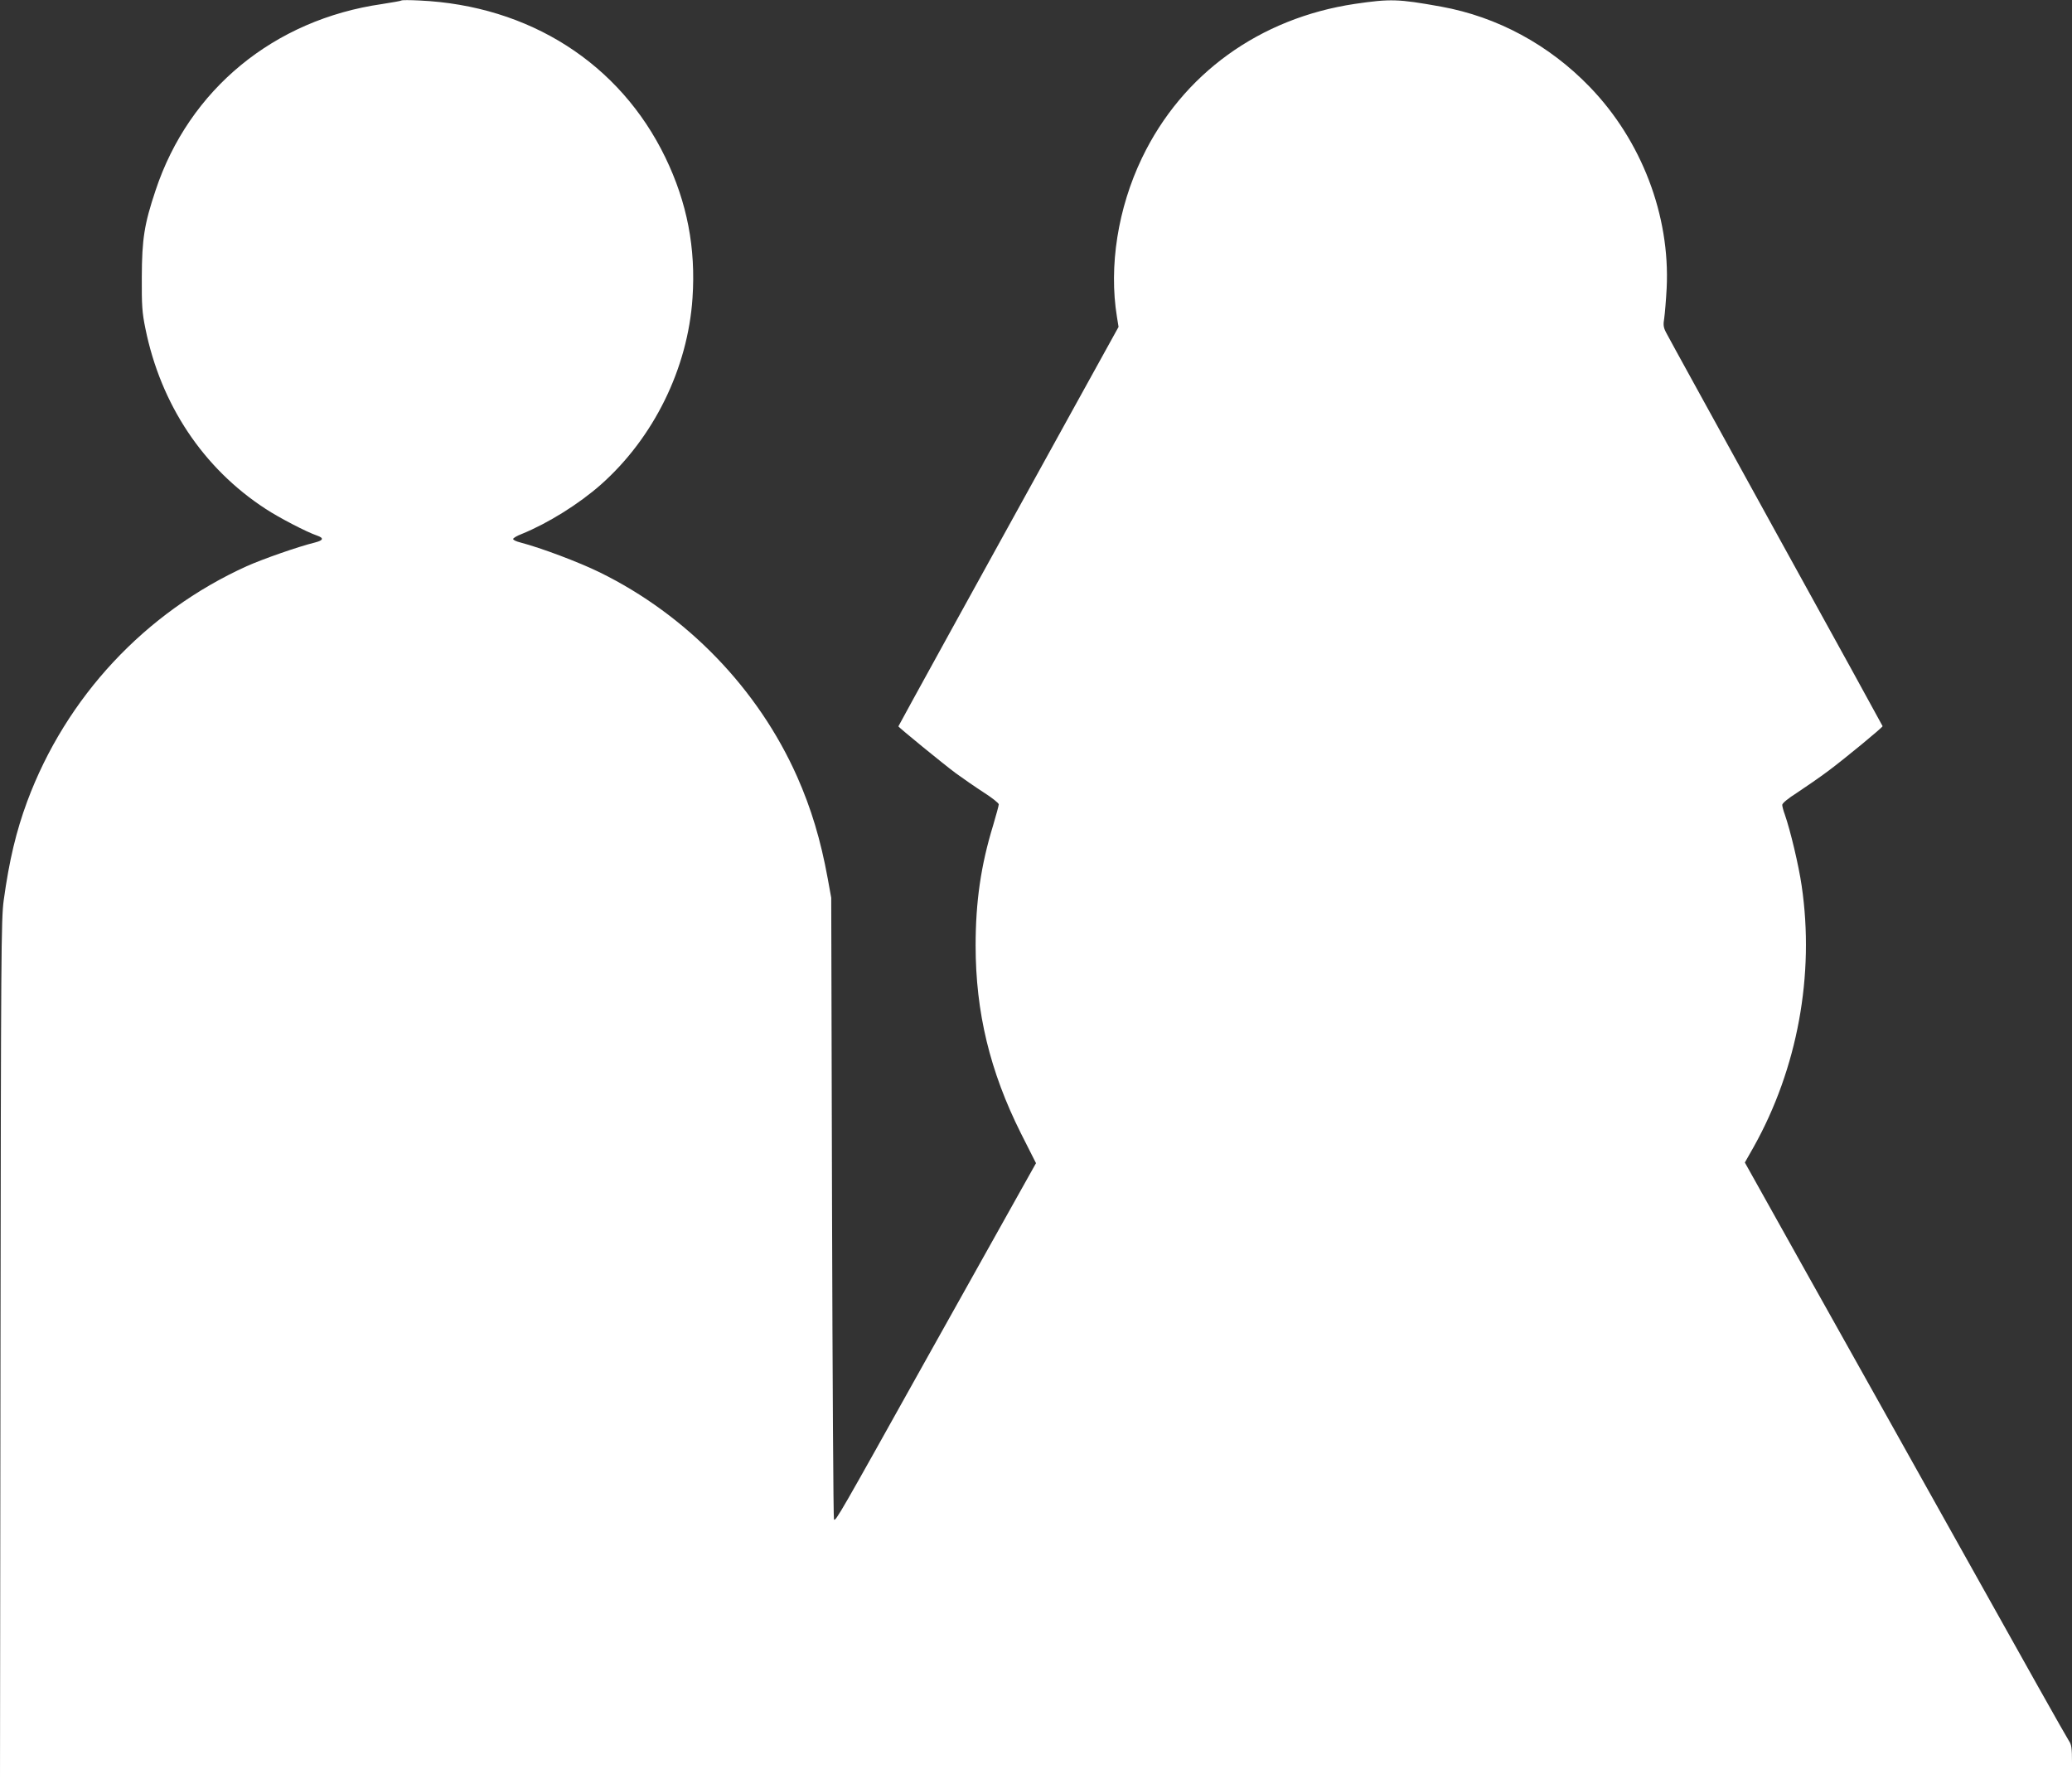 <?xml version="1.0" standalone="no"?>
<!DOCTYPE svg PUBLIC "-//W3C//DTD SVG 20010904//EN"
 "http://www.w3.org/TR/2001/REC-SVG-20010904/DTD/svg10.dtd">
<svg version="1.0" xmlns="http://www.w3.org/2000/svg"
 width="1280pt" height="1099pt" viewBox="0 0 1280 1099"
 preserveAspectRatio="xMidYMid meet">
<rect x="0" y="0" width="1280" height="1099" fill="#333333" stroke="none"/>
<g transform="translate(0,1099) scale(0.1,-0.1)"
fill="#ffffff" stroke="none">
<path d="M2480 10987 c-3 -3 -57 -12 -120 -22 -667 -96 -1192 -527 -1399
-1151 -70 -209 -84 -300 -85 -534 -1 -176 2 -221 22 -318 95 -470 357 -864
743 -1115 82 -54 253 -143 318 -165 43 -15 39 -29 -11 -42 -106 -26 -323 -102
-424 -147 -627 -284 -1116 -808 -1356 -1453 -68 -184 -111 -363 -145 -610 -16
-115 -17 -331 -20 -2777 l-3 -2653 6400 0 6400 0 0 105 c0 88 -3 110 -19 133
-11 15 -295 520 -631 1122 -337 602 -783 1400 -992 1772 l-379 678 55 97 c270
483 377 1062 296 1612 -18 125 -70 343 -104 440 -9 24 -16 51 -16 60 0 10 36
40 93 76 50 33 137 93 192 134 98 73 335 268 335 276 0 2 -297 542 -660 1199
-362 658 -668 1212 -678 1233 -16 31 -18 47 -11 88 4 28 11 111 15 185 22 449
-155 912 -475 1243 -252 261 -571 433 -918 496 -266 48 -314 49 -533 17 -589
-88 -1066 -433 -1315 -951 -149 -310 -206 -669 -155 -982 l10 -62 -289 -523
c-552 -999 -1071 -1941 -1071 -1944 0 -6 281 -235 355 -290 44 -32 122 -86
173 -119 50 -32 92 -65 92 -73 0 -7 -16 -66 -35 -130 -76 -248 -108 -473 -108
-742 0 -411 88 -777 280 -1160 l93 -184 -79 -141 c-43 -77 -311 -556 -596
-1065 -543 -973 -562 -1006 -573 -995 -4 4 -9 869 -12 1923 l-5 1917 -22 121
c-43 236 -102 432 -189 628 -241 542 -681 997 -1219 1261 -131 64 -362 151
-492 185 -24 6 -43 15 -43 21 0 6 24 20 53 31 164 67 353 185 489 305 326 289
537 717 566 1152 21 309 -33 589 -167 867 -281 582 -841 940 -1521 971 -58 3
-107 3 -110 0z"/>
</g>
</svg>
